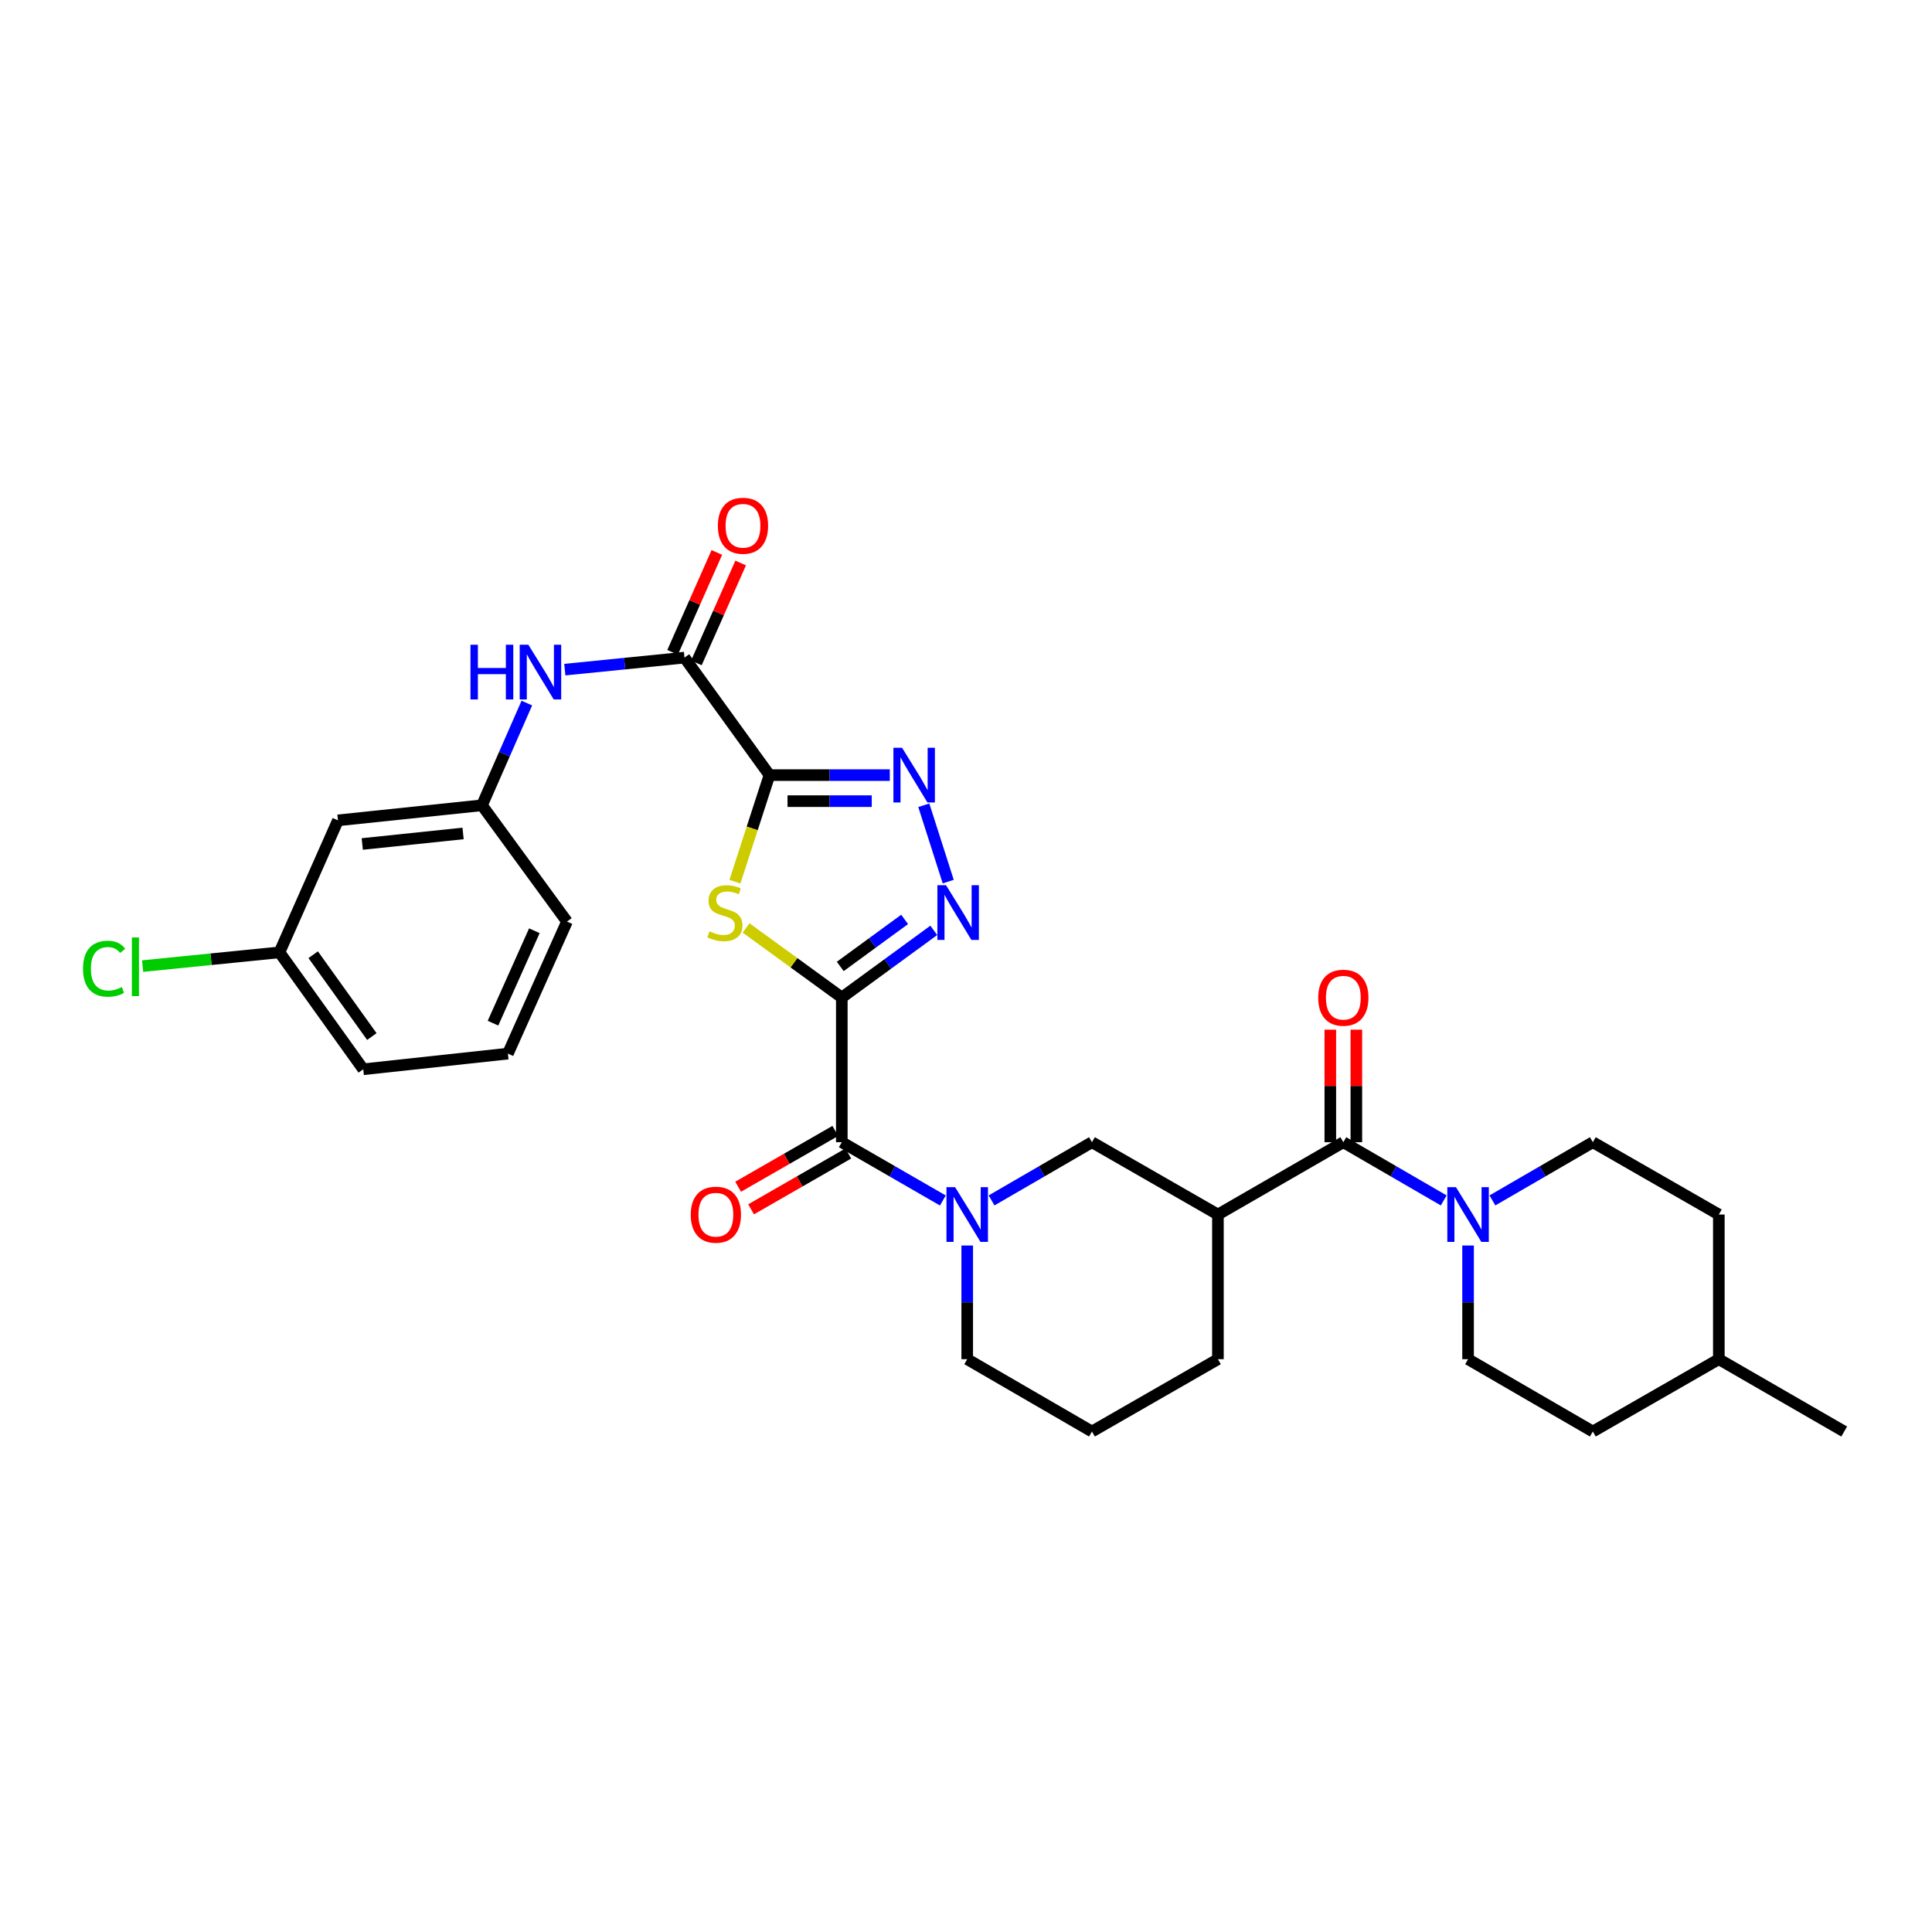 <?xml version='1.0' encoding='iso-8859-1'?>
<svg version='1.1' baseProfile='full'
              xmlns='http://www.w3.org/2000/svg'
                      xmlns:rdkit='http://www.rdkit.org/xml'
                      xmlns:xlink='http://www.w3.org/1999/xlink'
                  xml:space='preserve'
width='1000px' height='1000px' viewBox='0 0 1000 1000'>
<!-- END OF HEADER -->
<rect style='opacity:1.0;fill:#FFFFFF;stroke:none' width='1000' height='1000' x='0' y='0'> </rect>
<path class='bond-1' d='M 435.719,516.328 L 410.943,498.317' style='fill:none;fill-rule:evenodd;stroke:#000000;stroke-width:6px;stroke-linecap:butt;stroke-linejoin:miter;stroke-opacity:1' />
<path class='bond-1' d='M 410.943,498.317 L 386.168,480.306' style='fill:none;fill-rule:evenodd;stroke:#CCCC00;stroke-width:6px;stroke-linecap:butt;stroke-linejoin:miter;stroke-opacity:1' />
<path class='bond-2' d='M 435.719,516.328 L 459.521,498.941' style='fill:none;fill-rule:evenodd;stroke:#000000;stroke-width:6px;stroke-linecap:butt;stroke-linejoin:miter;stroke-opacity:1' />
<path class='bond-2' d='M 459.521,498.941 L 483.324,481.553' style='fill:none;fill-rule:evenodd;stroke:#0000FF;stroke-width:6px;stroke-linecap:butt;stroke-linejoin:miter;stroke-opacity:1' />
<path class='bond-2' d='M 434.909,500.229 L 451.571,488.057' style='fill:none;fill-rule:evenodd;stroke:#000000;stroke-width:6px;stroke-linecap:butt;stroke-linejoin:miter;stroke-opacity:1' />
<path class='bond-2' d='M 451.571,488.057 L 468.233,475.886' style='fill:none;fill-rule:evenodd;stroke:#0000FF;stroke-width:6px;stroke-linecap:butt;stroke-linejoin:miter;stroke-opacity:1' />
<path class='bond-4' d='M 435.719,516.328 L 435.719,591.206' style='fill:none;fill-rule:evenodd;stroke:#000000;stroke-width:6px;stroke-linecap:butt;stroke-linejoin:miter;stroke-opacity:1' />
<path class='bond-0' d='M 398.28,401.197 L 389.34,428.776' style='fill:none;fill-rule:evenodd;stroke:#000000;stroke-width:6px;stroke-linecap:butt;stroke-linejoin:miter;stroke-opacity:1' />
<path class='bond-0' d='M 389.34,428.776 L 380.401,456.355' style='fill:none;fill-rule:evenodd;stroke:#CCCC00;stroke-width:6px;stroke-linecap:butt;stroke-linejoin:miter;stroke-opacity:1' />
<path class='bond-7' d='M 398.28,401.197 L 354.289,340.381' style='fill:none;fill-rule:evenodd;stroke:#000000;stroke-width:6px;stroke-linecap:butt;stroke-linejoin:miter;stroke-opacity:1' />
<path class='bond-31' d='M 398.28,401.197 L 429.416,401.197' style='fill:none;fill-rule:evenodd;stroke:#000000;stroke-width:6px;stroke-linecap:butt;stroke-linejoin:miter;stroke-opacity:1' />
<path class='bond-31' d='M 429.416,401.197 L 460.553,401.197' style='fill:none;fill-rule:evenodd;stroke:#0000FF;stroke-width:6px;stroke-linecap:butt;stroke-linejoin:miter;stroke-opacity:1' />
<path class='bond-31' d='M 407.621,414.675 L 429.416,414.675' style='fill:none;fill-rule:evenodd;stroke:#000000;stroke-width:6px;stroke-linecap:butt;stroke-linejoin:miter;stroke-opacity:1' />
<path class='bond-31' d='M 429.416,414.675 L 451.212,414.675' style='fill:none;fill-rule:evenodd;stroke:#0000FF;stroke-width:6px;stroke-linecap:butt;stroke-linejoin:miter;stroke-opacity:1' />
<path class='bond-3' d='M 490.8,456.318 L 478.158,416.803' style='fill:none;fill-rule:evenodd;stroke:#0000FF;stroke-width:6px;stroke-linecap:butt;stroke-linejoin:miter;stroke-opacity:1' />
<path class='bond-5' d='M 435.719,591.206 L 461.868,606.288' style='fill:none;fill-rule:evenodd;stroke:#000000;stroke-width:6px;stroke-linecap:butt;stroke-linejoin:miter;stroke-opacity:1' />
<path class='bond-5' d='M 461.868,606.288 L 488.017,621.37' style='fill:none;fill-rule:evenodd;stroke:#0000FF;stroke-width:6px;stroke-linecap:butt;stroke-linejoin:miter;stroke-opacity:1' />
<path class='bond-12' d='M 432.362,585.362 L 407.208,599.809' style='fill:none;fill-rule:evenodd;stroke:#000000;stroke-width:6px;stroke-linecap:butt;stroke-linejoin:miter;stroke-opacity:1' />
<path class='bond-12' d='M 407.208,599.809 L 382.053,614.255' style='fill:none;fill-rule:evenodd;stroke:#FF0000;stroke-width:6px;stroke-linecap:butt;stroke-linejoin:miter;stroke-opacity:1' />
<path class='bond-12' d='M 439.075,597.05 L 413.92,611.496' style='fill:none;fill-rule:evenodd;stroke:#000000;stroke-width:6px;stroke-linecap:butt;stroke-linejoin:miter;stroke-opacity:1' />
<path class='bond-12' d='M 413.92,611.496 L 388.766,625.943' style='fill:none;fill-rule:evenodd;stroke:#FF0000;stroke-width:6px;stroke-linecap:butt;stroke-linejoin:miter;stroke-opacity:1' />
<path class='bond-10' d='M 513.236,621.335 L 539.213,606.27' style='fill:none;fill-rule:evenodd;stroke:#0000FF;stroke-width:6px;stroke-linecap:butt;stroke-linejoin:miter;stroke-opacity:1' />
<path class='bond-10' d='M 539.213,606.27 L 565.19,591.206' style='fill:none;fill-rule:evenodd;stroke:#000000;stroke-width:6px;stroke-linecap:butt;stroke-linejoin:miter;stroke-opacity:1' />
<path class='bond-20' d='M 500.63,644.676 L 500.63,674.096' style='fill:none;fill-rule:evenodd;stroke:#0000FF;stroke-width:6px;stroke-linecap:butt;stroke-linejoin:miter;stroke-opacity:1' />
<path class='bond-20' d='M 500.63,674.096 L 500.63,703.515' style='fill:none;fill-rule:evenodd;stroke:#000000;stroke-width:6px;stroke-linecap:butt;stroke-linejoin:miter;stroke-opacity:1' />
<path class='bond-6' d='M 695.304,591.206 L 630.393,628.645' style='fill:none;fill-rule:evenodd;stroke:#000000;stroke-width:6px;stroke-linecap:butt;stroke-linejoin:miter;stroke-opacity:1' />
<path class='bond-9' d='M 695.304,591.206 L 721.285,606.271' style='fill:none;fill-rule:evenodd;stroke:#000000;stroke-width:6px;stroke-linecap:butt;stroke-linejoin:miter;stroke-opacity:1' />
<path class='bond-9' d='M 721.285,606.271 L 747.265,621.335' style='fill:none;fill-rule:evenodd;stroke:#0000FF;stroke-width:6px;stroke-linecap:butt;stroke-linejoin:miter;stroke-opacity:1' />
<path class='bond-13' d='M 702.043,591.206 L 702.043,562.083' style='fill:none;fill-rule:evenodd;stroke:#000000;stroke-width:6px;stroke-linecap:butt;stroke-linejoin:miter;stroke-opacity:1' />
<path class='bond-13' d='M 702.043,562.083 L 702.043,532.96' style='fill:none;fill-rule:evenodd;stroke:#FF0000;stroke-width:6px;stroke-linecap:butt;stroke-linejoin:miter;stroke-opacity:1' />
<path class='bond-13' d='M 688.565,591.206 L 688.565,562.083' style='fill:none;fill-rule:evenodd;stroke:#000000;stroke-width:6px;stroke-linecap:butt;stroke-linejoin:miter;stroke-opacity:1' />
<path class='bond-13' d='M 688.565,562.083 L 688.565,532.96' style='fill:none;fill-rule:evenodd;stroke:#FF0000;stroke-width:6px;stroke-linecap:butt;stroke-linejoin:miter;stroke-opacity:1' />
<path class='bond-11' d='M 354.289,340.381 L 323.318,343.492' style='fill:none;fill-rule:evenodd;stroke:#000000;stroke-width:6px;stroke-linecap:butt;stroke-linejoin:miter;stroke-opacity:1' />
<path class='bond-11' d='M 323.318,343.492 L 292.347,346.602' style='fill:none;fill-rule:evenodd;stroke:#0000FF;stroke-width:6px;stroke-linecap:butt;stroke-linejoin:miter;stroke-opacity:1' />
<path class='bond-15' d='M 360.45,343.111 L 371.906,317.263' style='fill:none;fill-rule:evenodd;stroke:#000000;stroke-width:6px;stroke-linecap:butt;stroke-linejoin:miter;stroke-opacity:1' />
<path class='bond-15' d='M 371.906,317.263 L 383.362,291.414' style='fill:none;fill-rule:evenodd;stroke:#FF0000;stroke-width:6px;stroke-linecap:butt;stroke-linejoin:miter;stroke-opacity:1' />
<path class='bond-15' d='M 348.128,337.651 L 359.584,311.802' style='fill:none;fill-rule:evenodd;stroke:#000000;stroke-width:6px;stroke-linecap:butt;stroke-linejoin:miter;stroke-opacity:1' />
<path class='bond-15' d='M 359.584,311.802 L 371.039,285.953' style='fill:none;fill-rule:evenodd;stroke:#FF0000;stroke-width:6px;stroke-linecap:butt;stroke-linejoin:miter;stroke-opacity:1' />
<path class='bond-8' d='M 630.393,628.645 L 565.19,591.206' style='fill:none;fill-rule:evenodd;stroke:#000000;stroke-width:6px;stroke-linecap:butt;stroke-linejoin:miter;stroke-opacity:1' />
<path class='bond-32' d='M 630.393,628.645 L 630.393,703.515' style='fill:none;fill-rule:evenodd;stroke:#000000;stroke-width:6px;stroke-linecap:butt;stroke-linejoin:miter;stroke-opacity:1' />
<path class='bond-16' d='M 772.477,621.336 L 798.461,606.271' style='fill:none;fill-rule:evenodd;stroke:#0000FF;stroke-width:6px;stroke-linecap:butt;stroke-linejoin:miter;stroke-opacity:1' />
<path class='bond-16' d='M 798.461,606.271 L 824.446,591.206' style='fill:none;fill-rule:evenodd;stroke:#000000;stroke-width:6px;stroke-linecap:butt;stroke-linejoin:miter;stroke-opacity:1' />
<path class='bond-17' d='M 759.871,644.676 L 759.871,674.096' style='fill:none;fill-rule:evenodd;stroke:#0000FF;stroke-width:6px;stroke-linecap:butt;stroke-linejoin:miter;stroke-opacity:1' />
<path class='bond-17' d='M 759.871,674.096 L 759.871,703.515' style='fill:none;fill-rule:evenodd;stroke:#000000;stroke-width:6px;stroke-linecap:butt;stroke-linejoin:miter;stroke-opacity:1' />
<path class='bond-14' d='M 272.692,363.911 L 261.08,390.364' style='fill:none;fill-rule:evenodd;stroke:#0000FF;stroke-width:6px;stroke-linecap:butt;stroke-linejoin:miter;stroke-opacity:1' />
<path class='bond-14' d='M 261.08,390.364 L 249.468,416.816' style='fill:none;fill-rule:evenodd;stroke:#000000;stroke-width:6px;stroke-linecap:butt;stroke-linejoin:miter;stroke-opacity:1' />
<path class='bond-18' d='M 249.468,416.816 L 174.928,424.611' style='fill:none;fill-rule:evenodd;stroke:#000000;stroke-width:6px;stroke-linecap:butt;stroke-linejoin:miter;stroke-opacity:1' />
<path class='bond-18' d='M 239.689,431.39 L 187.51,436.846' style='fill:none;fill-rule:evenodd;stroke:#000000;stroke-width:6px;stroke-linecap:butt;stroke-linejoin:miter;stroke-opacity:1' />
<path class='bond-28' d='M 249.468,416.816 L 293.474,477.01' style='fill:none;fill-rule:evenodd;stroke:#000000;stroke-width:6px;stroke-linecap:butt;stroke-linejoin:miter;stroke-opacity:1' />
<path class='bond-23' d='M 824.446,591.206 L 889.664,628.645' style='fill:none;fill-rule:evenodd;stroke:#000000;stroke-width:6px;stroke-linecap:butt;stroke-linejoin:miter;stroke-opacity:1' />
<path class='bond-22' d='M 759.871,703.515 L 824.446,740.954' style='fill:none;fill-rule:evenodd;stroke:#000000;stroke-width:6px;stroke-linecap:butt;stroke-linejoin:miter;stroke-opacity:1' />
<path class='bond-19' d='M 174.928,424.611 L 144.647,492.937' style='fill:none;fill-rule:evenodd;stroke:#000000;stroke-width:6px;stroke-linecap:butt;stroke-linejoin:miter;stroke-opacity:1' />
<path class='bond-24' d='M 144.647,492.937 L 109.226,496.494' style='fill:none;fill-rule:evenodd;stroke:#000000;stroke-width:6px;stroke-linecap:butt;stroke-linejoin:miter;stroke-opacity:1' />
<path class='bond-24' d='M 109.226,496.494 L 73.805,500.051' style='fill:none;fill-rule:evenodd;stroke:#00CC00;stroke-width:6px;stroke-linecap:butt;stroke-linejoin:miter;stroke-opacity:1' />
<path class='bond-33' d='M 144.647,492.937 L 188.016,553.453' style='fill:none;fill-rule:evenodd;stroke:#000000;stroke-width:6px;stroke-linecap:butt;stroke-linejoin:miter;stroke-opacity:1' />
<path class='bond-33' d='M 162.108,494.163 L 192.466,536.524' style='fill:none;fill-rule:evenodd;stroke:#000000;stroke-width:6px;stroke-linecap:butt;stroke-linejoin:miter;stroke-opacity:1' />
<path class='bond-26' d='M 500.63,703.515 L 565.19,740.954' style='fill:none;fill-rule:evenodd;stroke:#000000;stroke-width:6px;stroke-linecap:butt;stroke-linejoin:miter;stroke-opacity:1' />
<path class='bond-21' d='M 630.393,703.515 L 565.19,740.954' style='fill:none;fill-rule:evenodd;stroke:#000000;stroke-width:6px;stroke-linecap:butt;stroke-linejoin:miter;stroke-opacity:1' />
<path class='bond-25' d='M 824.446,740.954 L 889.664,703.515' style='fill:none;fill-rule:evenodd;stroke:#000000;stroke-width:6px;stroke-linecap:butt;stroke-linejoin:miter;stroke-opacity:1' />
<path class='bond-34' d='M 889.664,628.645 L 889.664,703.515' style='fill:none;fill-rule:evenodd;stroke:#000000;stroke-width:6px;stroke-linecap:butt;stroke-linejoin:miter;stroke-opacity:1' />
<path class='bond-30' d='M 889.664,703.515 L 954.545,740.954' style='fill:none;fill-rule:evenodd;stroke:#000000;stroke-width:6px;stroke-linecap:butt;stroke-linejoin:miter;stroke-opacity:1' />
<path class='bond-27' d='M 262.886,545.351 L 293.474,477.01' style='fill:none;fill-rule:evenodd;stroke:#000000;stroke-width:6px;stroke-linecap:butt;stroke-linejoin:miter;stroke-opacity:1' />
<path class='bond-27' d='M 255.172,529.594 L 276.584,481.755' style='fill:none;fill-rule:evenodd;stroke:#000000;stroke-width:6px;stroke-linecap:butt;stroke-linejoin:miter;stroke-opacity:1' />
<path class='bond-29' d='M 262.886,545.351 L 188.016,553.453' style='fill:none;fill-rule:evenodd;stroke:#000000;stroke-width:6px;stroke-linecap:butt;stroke-linejoin:miter;stroke-opacity:1' />
<path  class='atom-2' d='M 367.218 482.065
Q 367.538 482.185, 368.858 482.745
Q 370.178 483.305, 371.618 483.665
Q 373.098 483.985, 374.538 483.985
Q 377.218 483.985, 378.778 482.705
Q 380.338 481.385, 380.338 479.105
Q 380.338 477.545, 379.538 476.585
Q 378.778 475.625, 377.578 475.105
Q 376.378 474.585, 374.378 473.985
Q 371.858 473.225, 370.338 472.505
Q 368.858 471.785, 367.778 470.265
Q 366.738 468.745, 366.738 466.185
Q 366.738 462.625, 369.138 460.425
Q 371.578 458.225, 376.378 458.225
Q 379.658 458.225, 383.378 459.785
L 382.458 462.865
Q 379.058 461.465, 376.498 461.465
Q 373.738 461.465, 372.218 462.625
Q 370.698 463.745, 370.738 465.705
Q 370.738 467.225, 371.498 468.145
Q 372.298 469.065, 373.418 469.585
Q 374.578 470.105, 376.498 470.705
Q 379.058 471.505, 380.578 472.305
Q 382.098 473.105, 383.178 474.745
Q 384.298 476.345, 384.298 479.105
Q 384.298 483.025, 381.658 485.145
Q 379.058 487.225, 374.698 487.225
Q 372.178 487.225, 370.258 486.665
Q 368.378 486.145, 366.138 485.225
L 367.218 482.065
' fill='#CCCC00'/>
<path  class='atom-3' d='M 489.668 458.185
L 498.948 473.185
Q 499.868 474.665, 501.348 477.345
Q 502.828 480.025, 502.908 480.185
L 502.908 458.185
L 506.668 458.185
L 506.668 486.505
L 502.788 486.505
L 492.828 470.105
Q 491.668 468.185, 490.428 465.985
Q 489.228 463.785, 488.868 463.105
L 488.868 486.505
L 485.188 486.505
L 485.188 458.185
L 489.668 458.185
' fill='#0000FF'/>
<path  class='atom-4' d='M 466.905 387.037
L 476.185 402.037
Q 477.105 403.517, 478.585 406.197
Q 480.065 408.877, 480.145 409.037
L 480.145 387.037
L 483.905 387.037
L 483.905 415.357
L 480.025 415.357
L 470.065 398.957
Q 468.905 397.037, 467.665 394.837
Q 466.465 392.637, 466.105 391.957
L 466.105 415.357
L 462.425 415.357
L 462.425 387.037
L 466.905 387.037
' fill='#0000FF'/>
<path  class='atom-6' d='M 494.37 614.485
L 503.65 629.485
Q 504.57 630.965, 506.05 633.645
Q 507.53 636.325, 507.61 636.485
L 507.61 614.485
L 511.37 614.485
L 511.37 642.805
L 507.49 642.805
L 497.53 626.405
Q 496.37 624.485, 495.13 622.285
Q 493.93 620.085, 493.57 619.405
L 493.57 642.805
L 489.89 642.805
L 489.89 614.485
L 494.37 614.485
' fill='#0000FF'/>
<path  class='atom-10' d='M 753.611 614.485
L 762.891 629.485
Q 763.811 630.965, 765.291 633.645
Q 766.771 636.325, 766.851 636.485
L 766.851 614.485
L 770.611 614.485
L 770.611 642.805
L 766.731 642.805
L 756.771 626.405
Q 755.611 624.485, 754.371 622.285
Q 753.171 620.085, 752.811 619.405
L 752.811 642.805
L 749.131 642.805
L 749.131 614.485
L 753.611 614.485
' fill='#0000FF'/>
<path  class='atom-12' d='M 243.514 333.709
L 247.354 333.709
L 247.354 345.749
L 261.834 345.749
L 261.834 333.709
L 265.674 333.709
L 265.674 362.029
L 261.834 362.029
L 261.834 348.949
L 247.354 348.949
L 247.354 362.029
L 243.514 362.029
L 243.514 333.709
' fill='#0000FF'/>
<path  class='atom-12' d='M 273.474 333.709
L 282.754 348.709
Q 283.674 350.189, 285.154 352.869
Q 286.634 355.549, 286.714 355.709
L 286.714 333.709
L 290.474 333.709
L 290.474 362.029
L 286.594 362.029
L 276.634 345.629
Q 275.474 343.709, 274.234 341.509
Q 273.034 339.309, 272.674 338.629
L 272.674 362.029
L 268.994 362.029
L 268.994 333.709
L 273.474 333.709
' fill='#0000FF'/>
<path  class='atom-13' d='M 357.53 628.725
Q 357.53 621.925, 360.89 618.125
Q 364.25 614.325, 370.53 614.325
Q 376.81 614.325, 380.17 618.125
Q 383.53 621.925, 383.53 628.725
Q 383.53 635.605, 380.13 639.525
Q 376.73 643.405, 370.53 643.405
Q 364.29 643.405, 360.89 639.525
Q 357.53 635.645, 357.53 628.725
M 370.53 640.205
Q 374.85 640.205, 377.17 637.325
Q 379.53 634.405, 379.53 628.725
Q 379.53 623.165, 377.17 620.365
Q 374.85 617.525, 370.53 617.525
Q 366.21 617.525, 363.85 620.325
Q 361.53 623.125, 361.53 628.725
Q 361.53 634.445, 363.85 637.325
Q 366.21 640.205, 370.53 640.205
' fill='#FF0000'/>
<path  class='atom-14' d='M 682.304 516.408
Q 682.304 509.608, 685.664 505.808
Q 689.024 502.008, 695.304 502.008
Q 701.584 502.008, 704.944 505.808
Q 708.304 509.608, 708.304 516.408
Q 708.304 523.288, 704.904 527.208
Q 701.504 531.088, 695.304 531.088
Q 689.064 531.088, 685.664 527.208
Q 682.304 523.328, 682.304 516.408
M 695.304 527.888
Q 699.624 527.888, 701.944 525.008
Q 704.304 522.088, 704.304 516.408
Q 704.304 510.848, 701.944 508.048
Q 699.624 505.208, 695.304 505.208
Q 690.984 505.208, 688.624 508.008
Q 686.304 510.808, 686.304 516.408
Q 686.304 522.128, 688.624 525.008
Q 690.984 527.888, 695.304 527.888
' fill='#FF0000'/>
<path  class='atom-16' d='M 371.57 272.135
Q 371.57 265.335, 374.93 261.535
Q 378.29 257.735, 384.57 257.735
Q 390.85 257.735, 394.21 261.535
Q 397.57 265.335, 397.57 272.135
Q 397.57 279.015, 394.17 282.935
Q 390.77 286.815, 384.57 286.815
Q 378.33 286.815, 374.93 282.935
Q 371.57 279.055, 371.57 272.135
M 384.57 283.615
Q 388.89 283.615, 391.21 280.735
Q 393.57 277.815, 393.57 272.135
Q 393.57 266.575, 391.21 263.775
Q 388.89 260.935, 384.57 260.935
Q 380.25 260.935, 377.89 263.735
Q 375.57 266.535, 375.57 272.135
Q 375.57 277.855, 377.89 280.735
Q 380.25 283.615, 384.57 283.615
' fill='#FF0000'/>
<path  class='atom-25' d='M 42.971 501.404
Q 42.971 494.364, 46.251 490.684
Q 49.571 486.964, 55.851 486.964
Q 61.691 486.964, 64.811 491.084
L 62.171 493.244
Q 59.891 490.244, 55.851 490.244
Q 51.571 490.244, 49.291 493.124
Q 47.051 495.964, 47.051 501.404
Q 47.051 507.004, 49.371 509.884
Q 51.731 512.764, 56.291 512.764
Q 59.411 512.764, 63.051 510.884
L 64.171 513.884
Q 62.691 514.844, 60.451 515.404
Q 58.211 515.964, 55.731 515.964
Q 49.571 515.964, 46.251 512.204
Q 42.971 508.444, 42.971 501.404
' fill='#00CC00'/>
<path  class='atom-25' d='M 68.251 485.244
L 71.931 485.244
L 71.931 515.604
L 68.251 515.604
L 68.251 485.244
' fill='#00CC00'/>
</svg>
